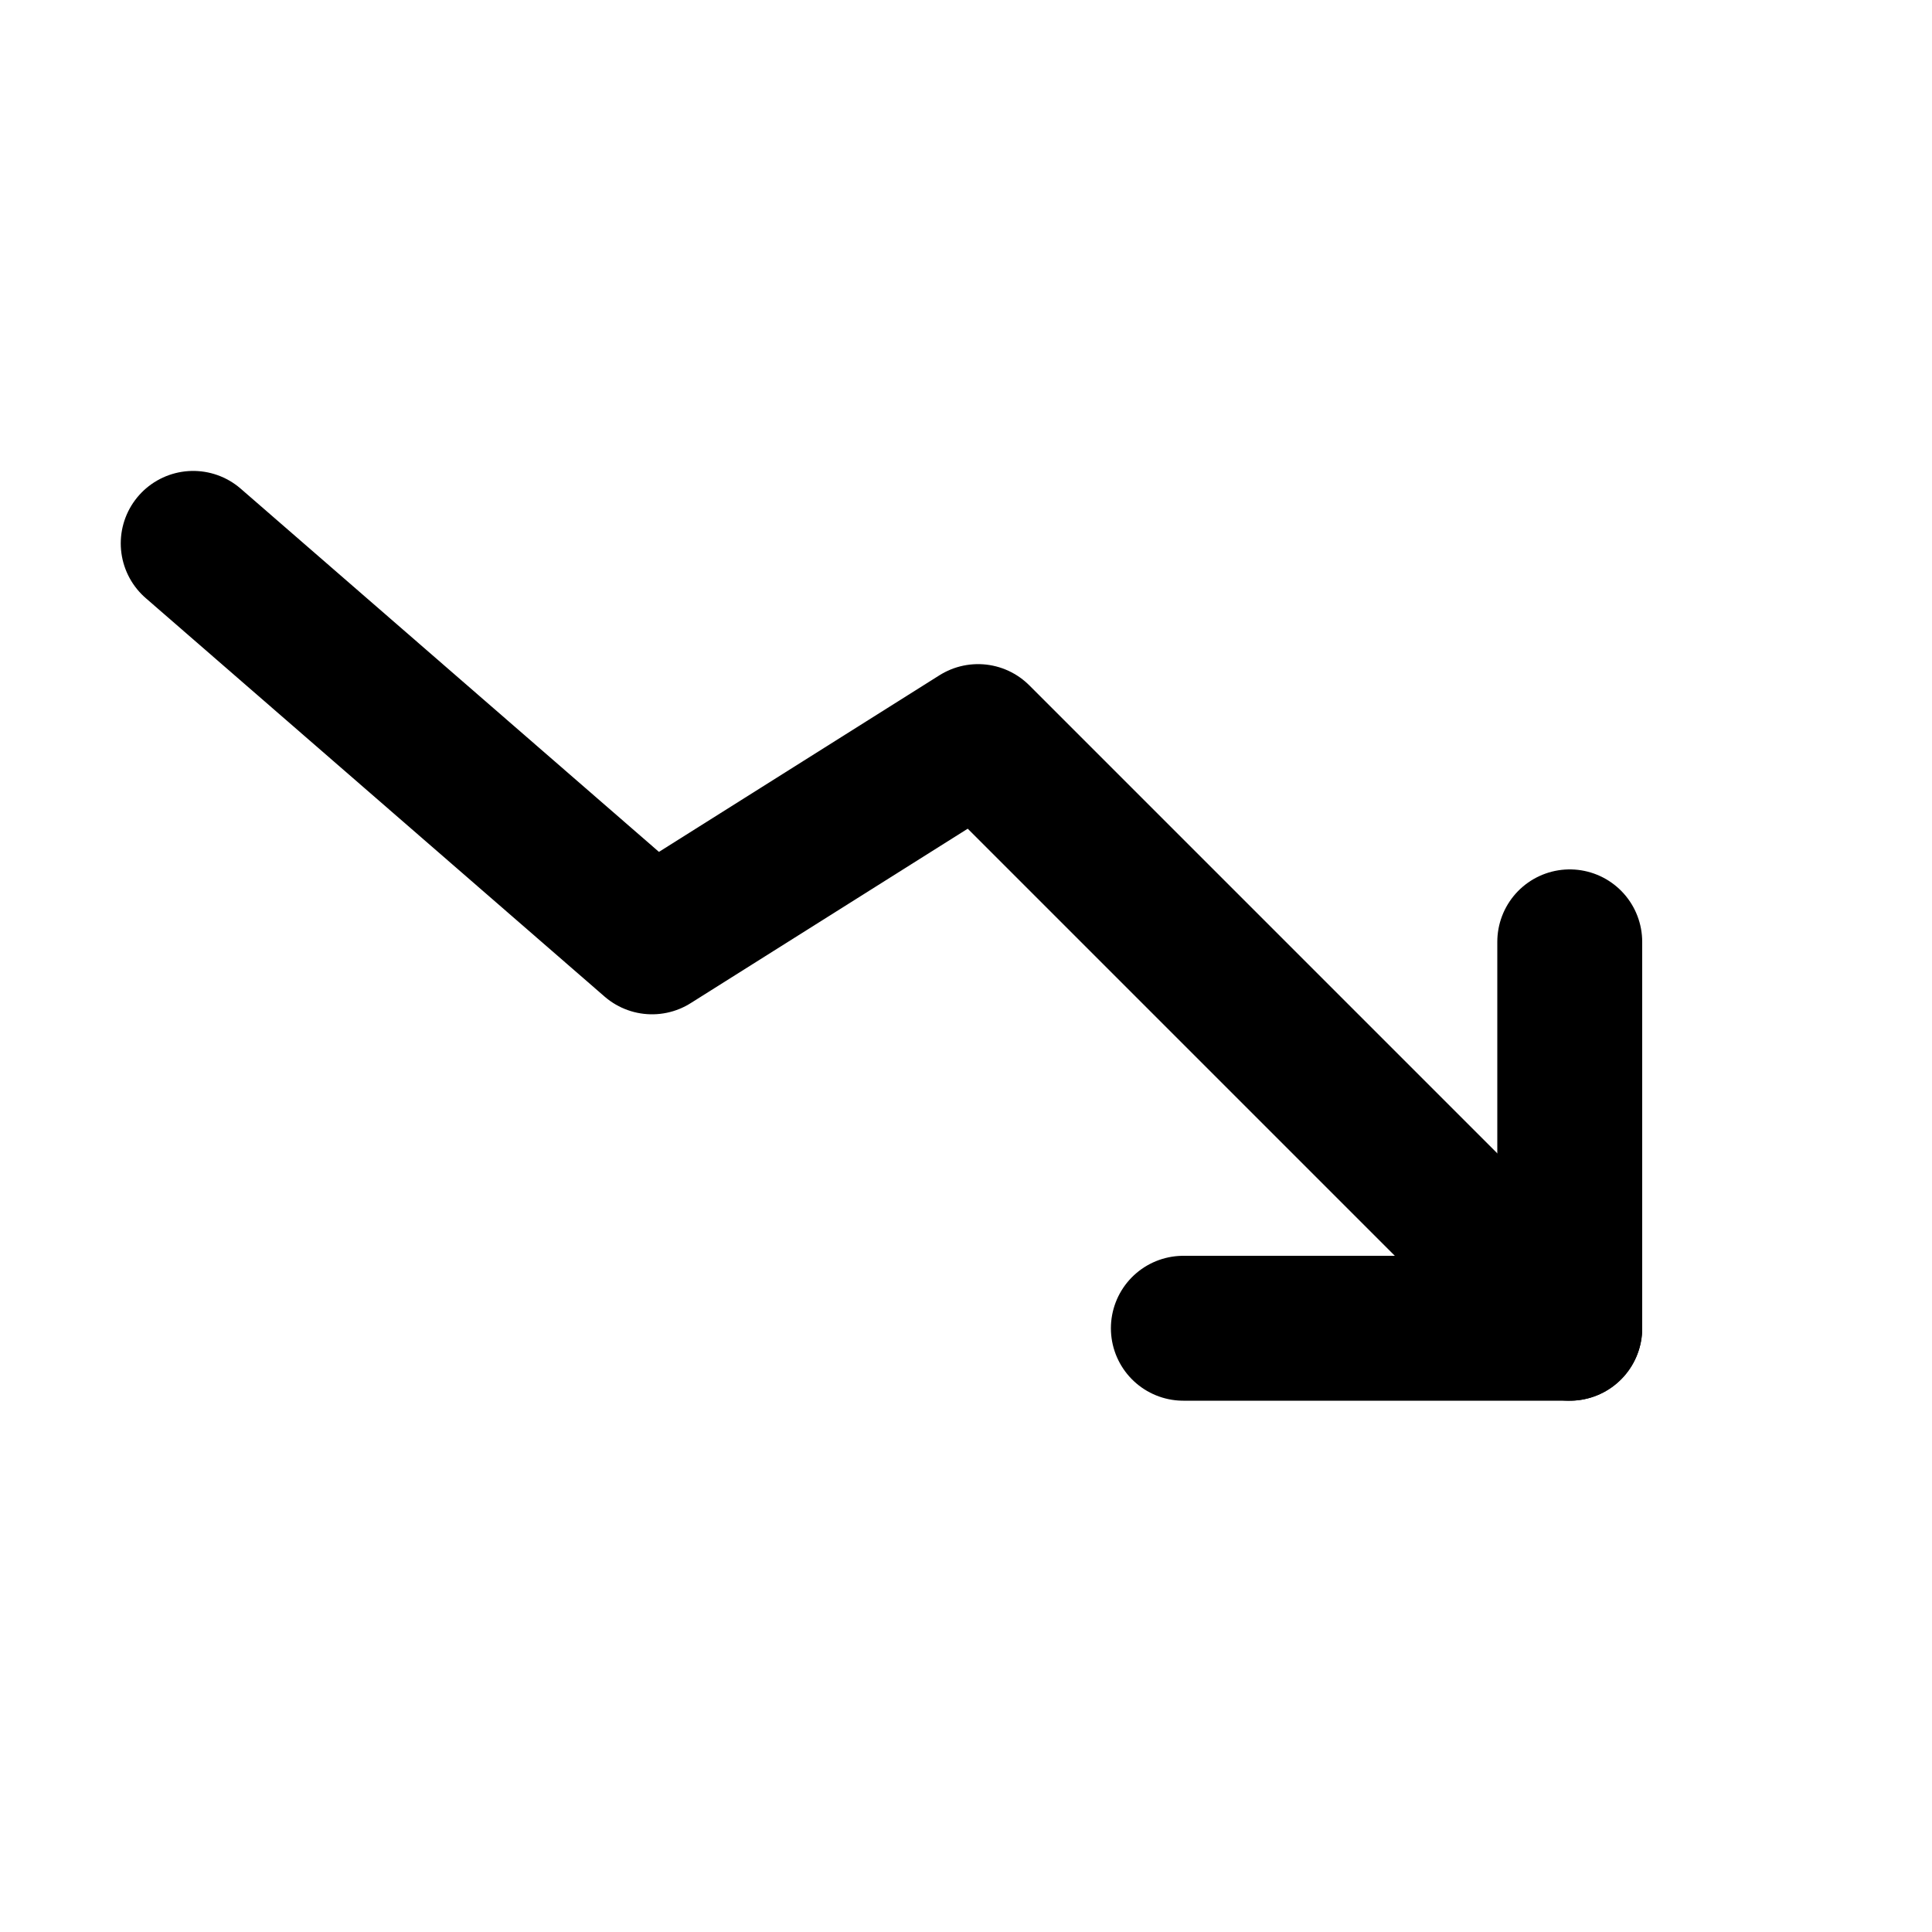 <svg width="32" height="32" viewBox="0 0 32 32" fill="none" xmlns="http://www.w3.org/2000/svg">
  <path
    d="M3.2 9L10.8 15.6L16.2 12.2L26 22"
    stroke="currentColor"
    stroke-width="2.4"
    stroke-linecap="round"
    stroke-linejoin="round"
  />
  <path
    d="M19.6 22H26V15.6"
    stroke="currentColor"
    stroke-width="2.4"
    stroke-linecap="round"
    stroke-linejoin="round"
  />
</svg>
